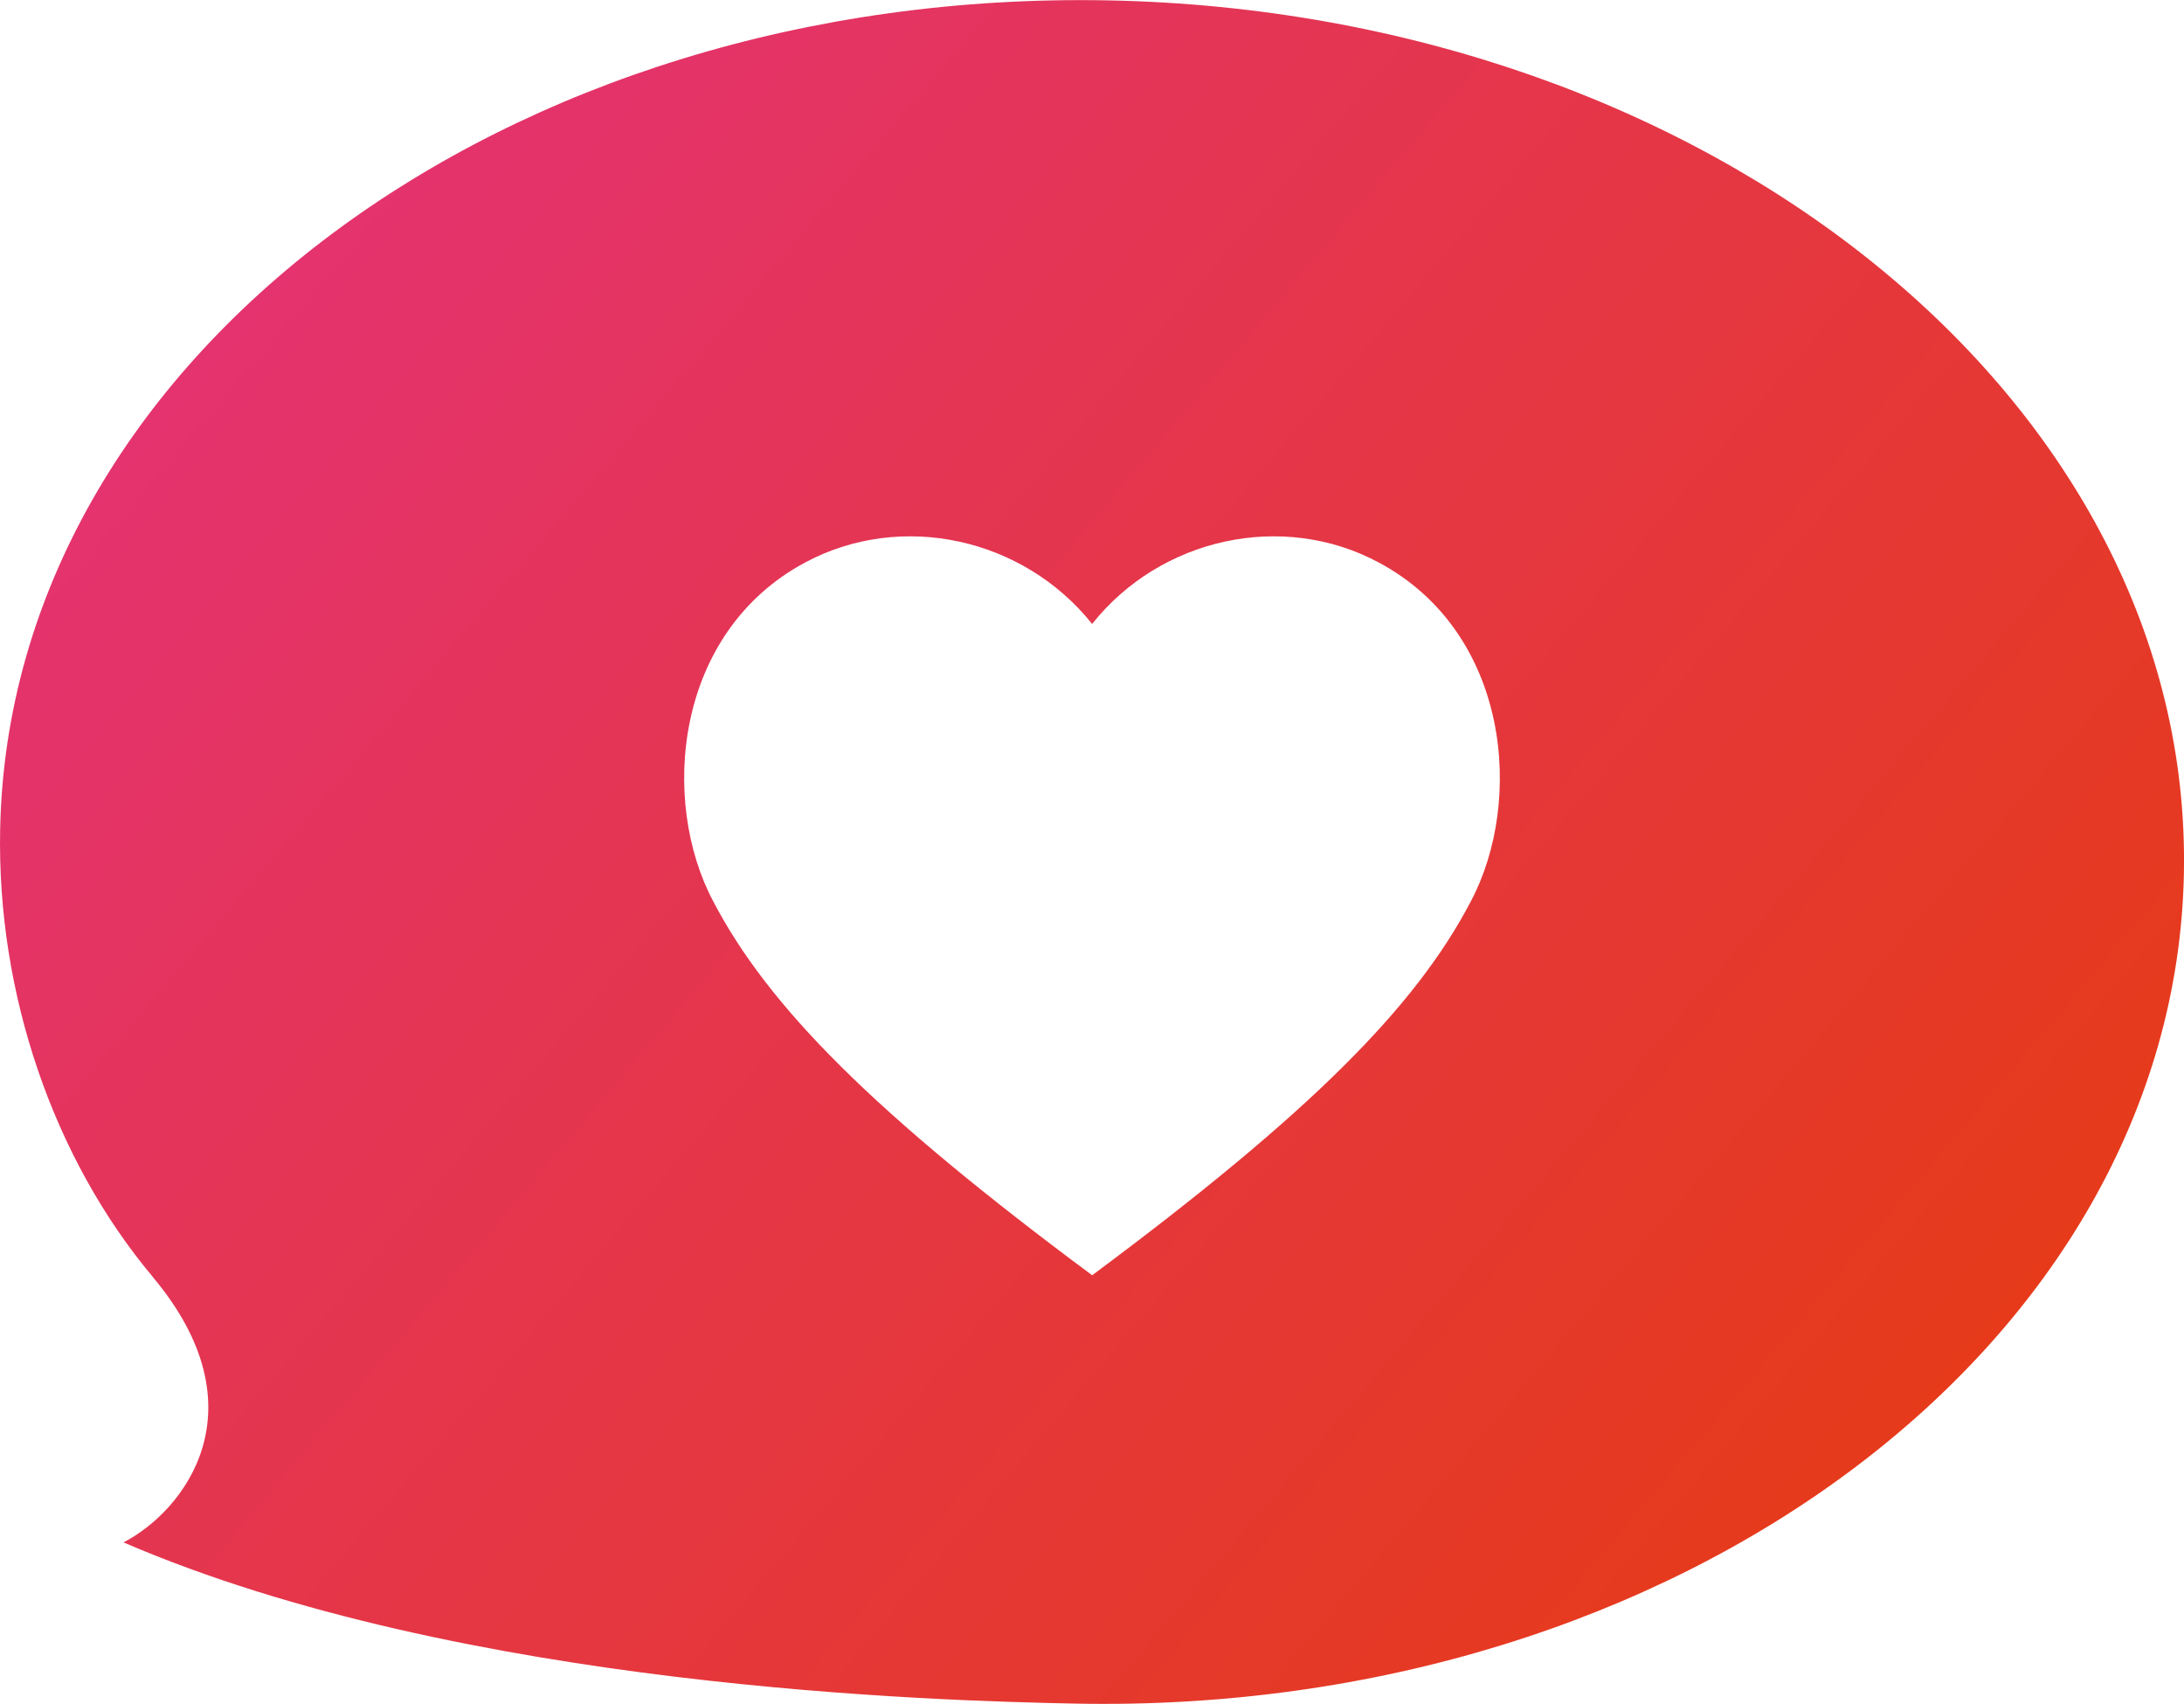 <svg xmlns="http://www.w3.org/2000/svg" width="2500" height="1950" viewBox="0 0 70.966 55.346"><linearGradient id="a" gradientUnits="userSpaceOnUse" x1="-7.887" y1="-4.856" x2="64.112" y2="56.144"><stop offset="0" stop-color="#e3308a"/><stop offset="1" stop-color="#e63b11"/></linearGradient><path fill="url(#a)" d="M36.027.009C16.44-.375.305 11.647.005 26.937c-.11 5.311 1.721 10.681 4.962 14.541h-.003c3.609 4.299 1.013 7.608-.951 8.622 11.022 4.751 26.509 5.146 30.934 5.237 19.585.39 35.718-11.684 36.016-26.967C71.263 13.089 55.62.398 36.027.009zm11.765 29.268c-1.787 3.421-5.211 6.874-12.304 12.145-7.099-5.271-10.523-8.724-12.312-12.145-1.737-3.266-1.267-8.733 2.988-11.01 3.126-1.674 7.089-.8 9.323 1.998 2.22-2.798 6.191-3.672 9.311-1.998 4.261 2.277 4.728 7.745 2.994 11.01z"/></svg>